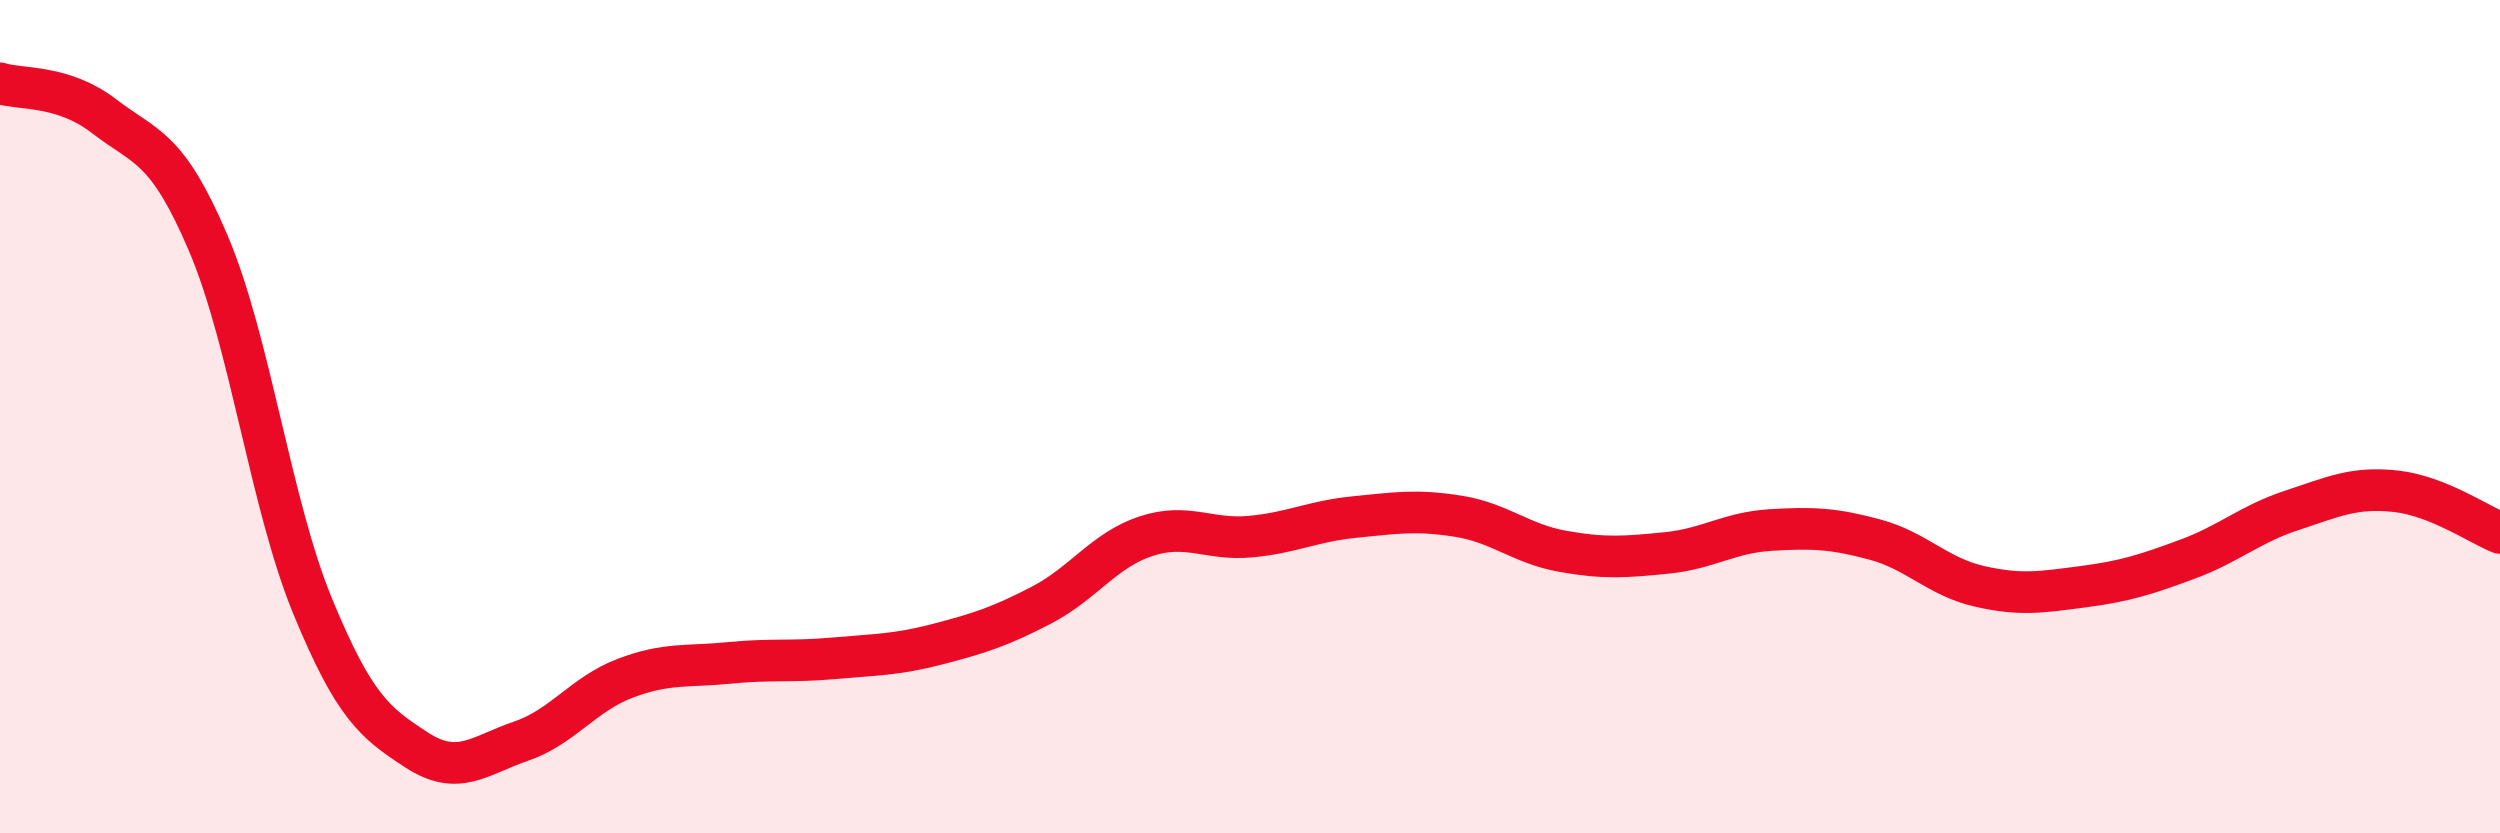 
    <svg width="60" height="20" viewBox="0 0 60 20" xmlns="http://www.w3.org/2000/svg">
      <path
        d="M 0,2 C 0.5,2.16 1.5,2.02 2.5,2.79 C 3.5,3.56 4,3.49 5,5.84 C 6,8.19 6.5,12.11 7.5,14.54 C 8.5,16.97 9,17.35 10,18 C 11,18.65 11.5,18.13 12.5,17.79 C 13.5,17.45 14,16.66 15,16.28 C 16,15.9 16.5,16.01 17.5,15.91 C 18.5,15.81 19,15.89 20,15.8 C 21,15.71 21.5,15.72 22.5,15.46 C 23.5,15.2 24,15.04 25,14.52 C 26,14 26.5,13.2 27.5,12.87 C 28.5,12.54 29,12.97 30,12.88 C 31,12.79 31.5,12.51 32.5,12.41 C 33.5,12.31 34,12.23 35,12.39 C 36,12.55 36.5,13.05 37.5,13.23 C 38.5,13.41 39,13.37 40,13.27 C 41,13.17 41.5,12.78 42.5,12.72 C 43.5,12.66 44,12.68 45,12.95 C 46,13.22 46.5,13.84 47.5,14.07 C 48.5,14.3 49,14.21 50,14.08 C 51,13.95 51.5,13.79 52.5,13.42 C 53.5,13.05 54,12.58 55,12.25 C 56,11.92 56.5,11.68 57.5,11.79 C 58.5,11.9 59.5,12.59 60,12.79L60 20L0 20Z"
        fill="#EB0A25"
        opacity="0.1"
        stroke-linecap="round"
        stroke-linejoin="round"
      />
      <path
        d="M 0,2 C 0.5,2.16 1.5,2.02 2.5,2.79 C 3.5,3.56 4,3.49 5,5.84 C 6,8.19 6.5,12.11 7.5,14.54 C 8.5,16.97 9,17.35 10,18 C 11,18.65 11.5,18.13 12.5,17.79 C 13.5,17.45 14,16.66 15,16.28 C 16,15.9 16.5,16.01 17.5,15.91 C 18.5,15.81 19,15.89 20,15.8 C 21,15.71 21.5,15.72 22.5,15.46 C 23.5,15.2 24,15.04 25,14.52 C 26,14 26.5,13.2 27.5,12.87 C 28.5,12.54 29,12.97 30,12.88 C 31,12.79 31.5,12.51 32.5,12.41 C 33.5,12.31 34,12.23 35,12.39 C 36,12.55 36.5,13.05 37.5,13.23 C 38.5,13.41 39,13.37 40,13.27 C 41,13.17 41.5,12.78 42.5,12.72 C 43.5,12.66 44,12.68 45,12.95 C 46,13.22 46.5,13.84 47.5,14.07 C 48.5,14.3 49,14.21 50,14.08 C 51,13.95 51.5,13.79 52.5,13.42 C 53.5,13.05 54,12.58 55,12.25 C 56,11.92 56.5,11.68 57.5,11.79 C 58.5,11.9 59.5,12.59 60,12.79"
        stroke="#EB0A25"
        stroke-width="1"
        fill="none"
        stroke-linecap="round"
        stroke-linejoin="round"
      />
    </svg>
  
